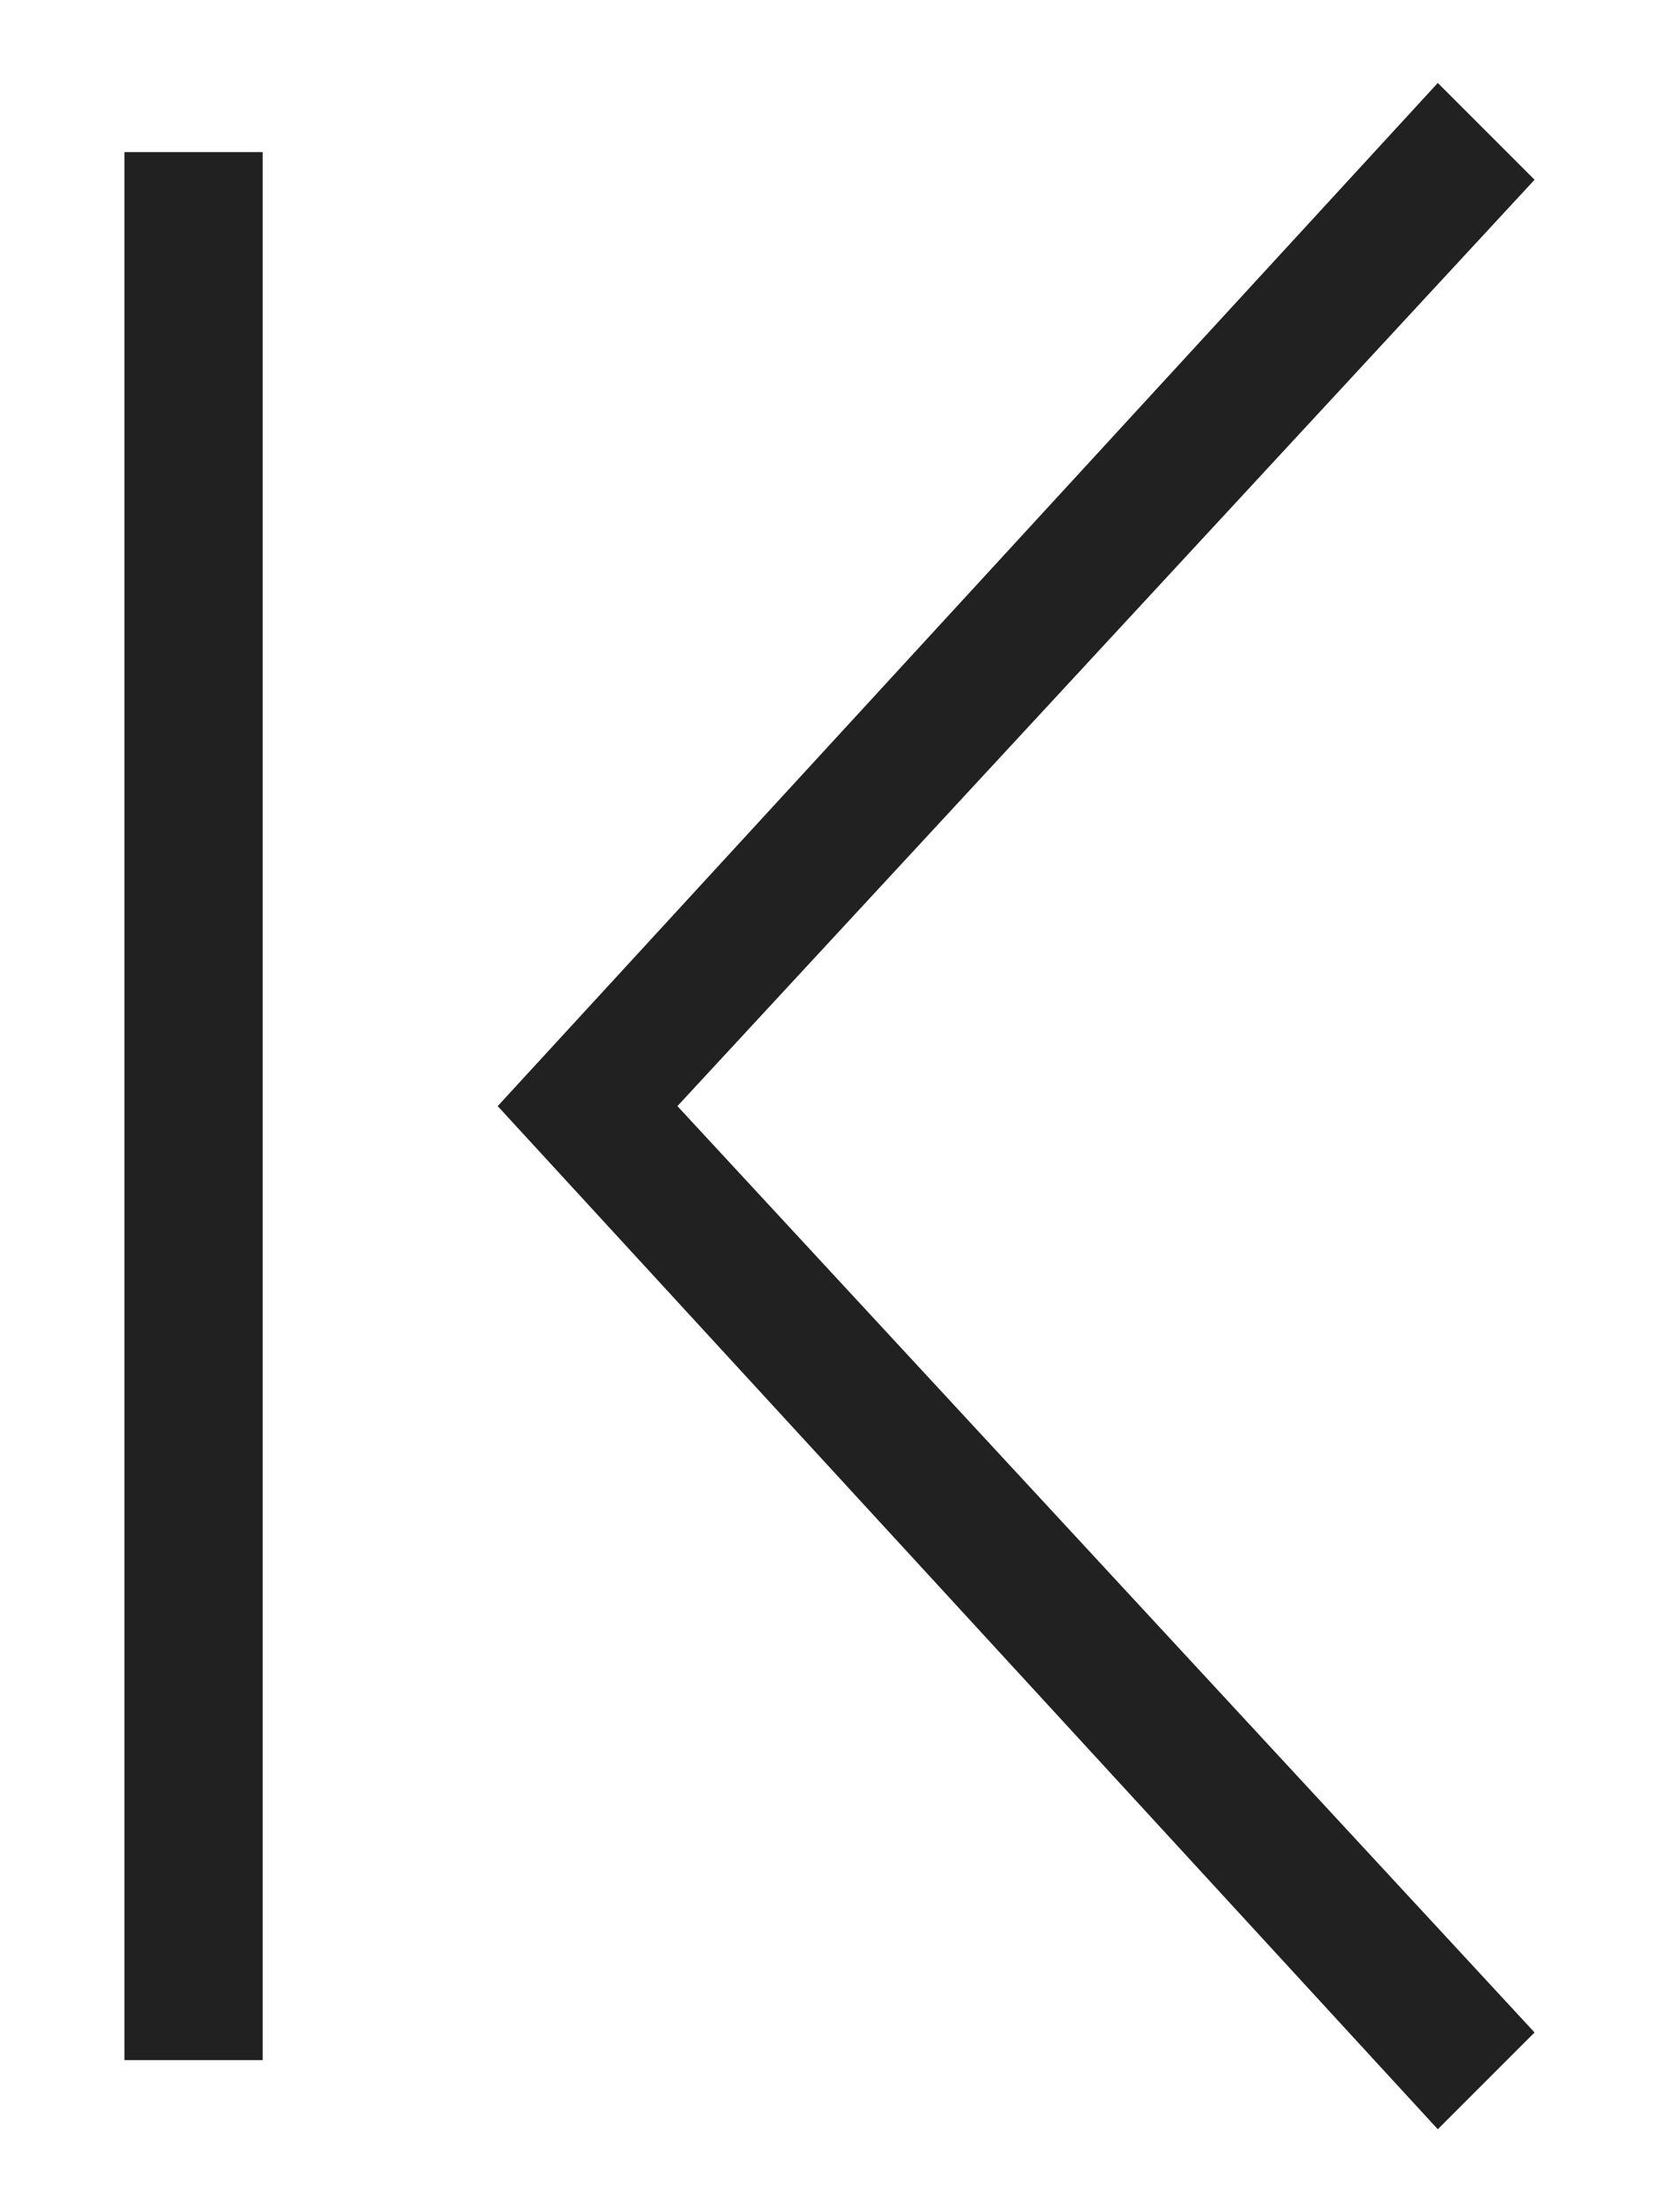 <?xml version="1.0" encoding="utf-8"?>
<!-- Generator: Adobe Illustrator 27.7.0, SVG Export Plug-In . SVG Version: 6.00 Build 0)  -->
<svg version="1.1" id="レイヤー_1" xmlns="http://www.w3.org/2000/svg" xmlns:xlink="http://www.w3.org/1999/xlink" x="0px"
	 y="0px" viewBox="0 0 12 16" style="enable-background:new 0 0 12 16;" xml:space="preserve">
<style type="text/css">
	.st0{fill:#212121;}
</style>
<path id="パス_1294" class="st0" d="M10.4,15.4L3.6,8l6.8-7.4l0.7,0.7L4.9,8l6.2,6.7L10.4,15.4z"/>
<path id="線_103" class="st0" d="M1.9,14.9h-1V1.1h1V14.9z"/>
</svg>
